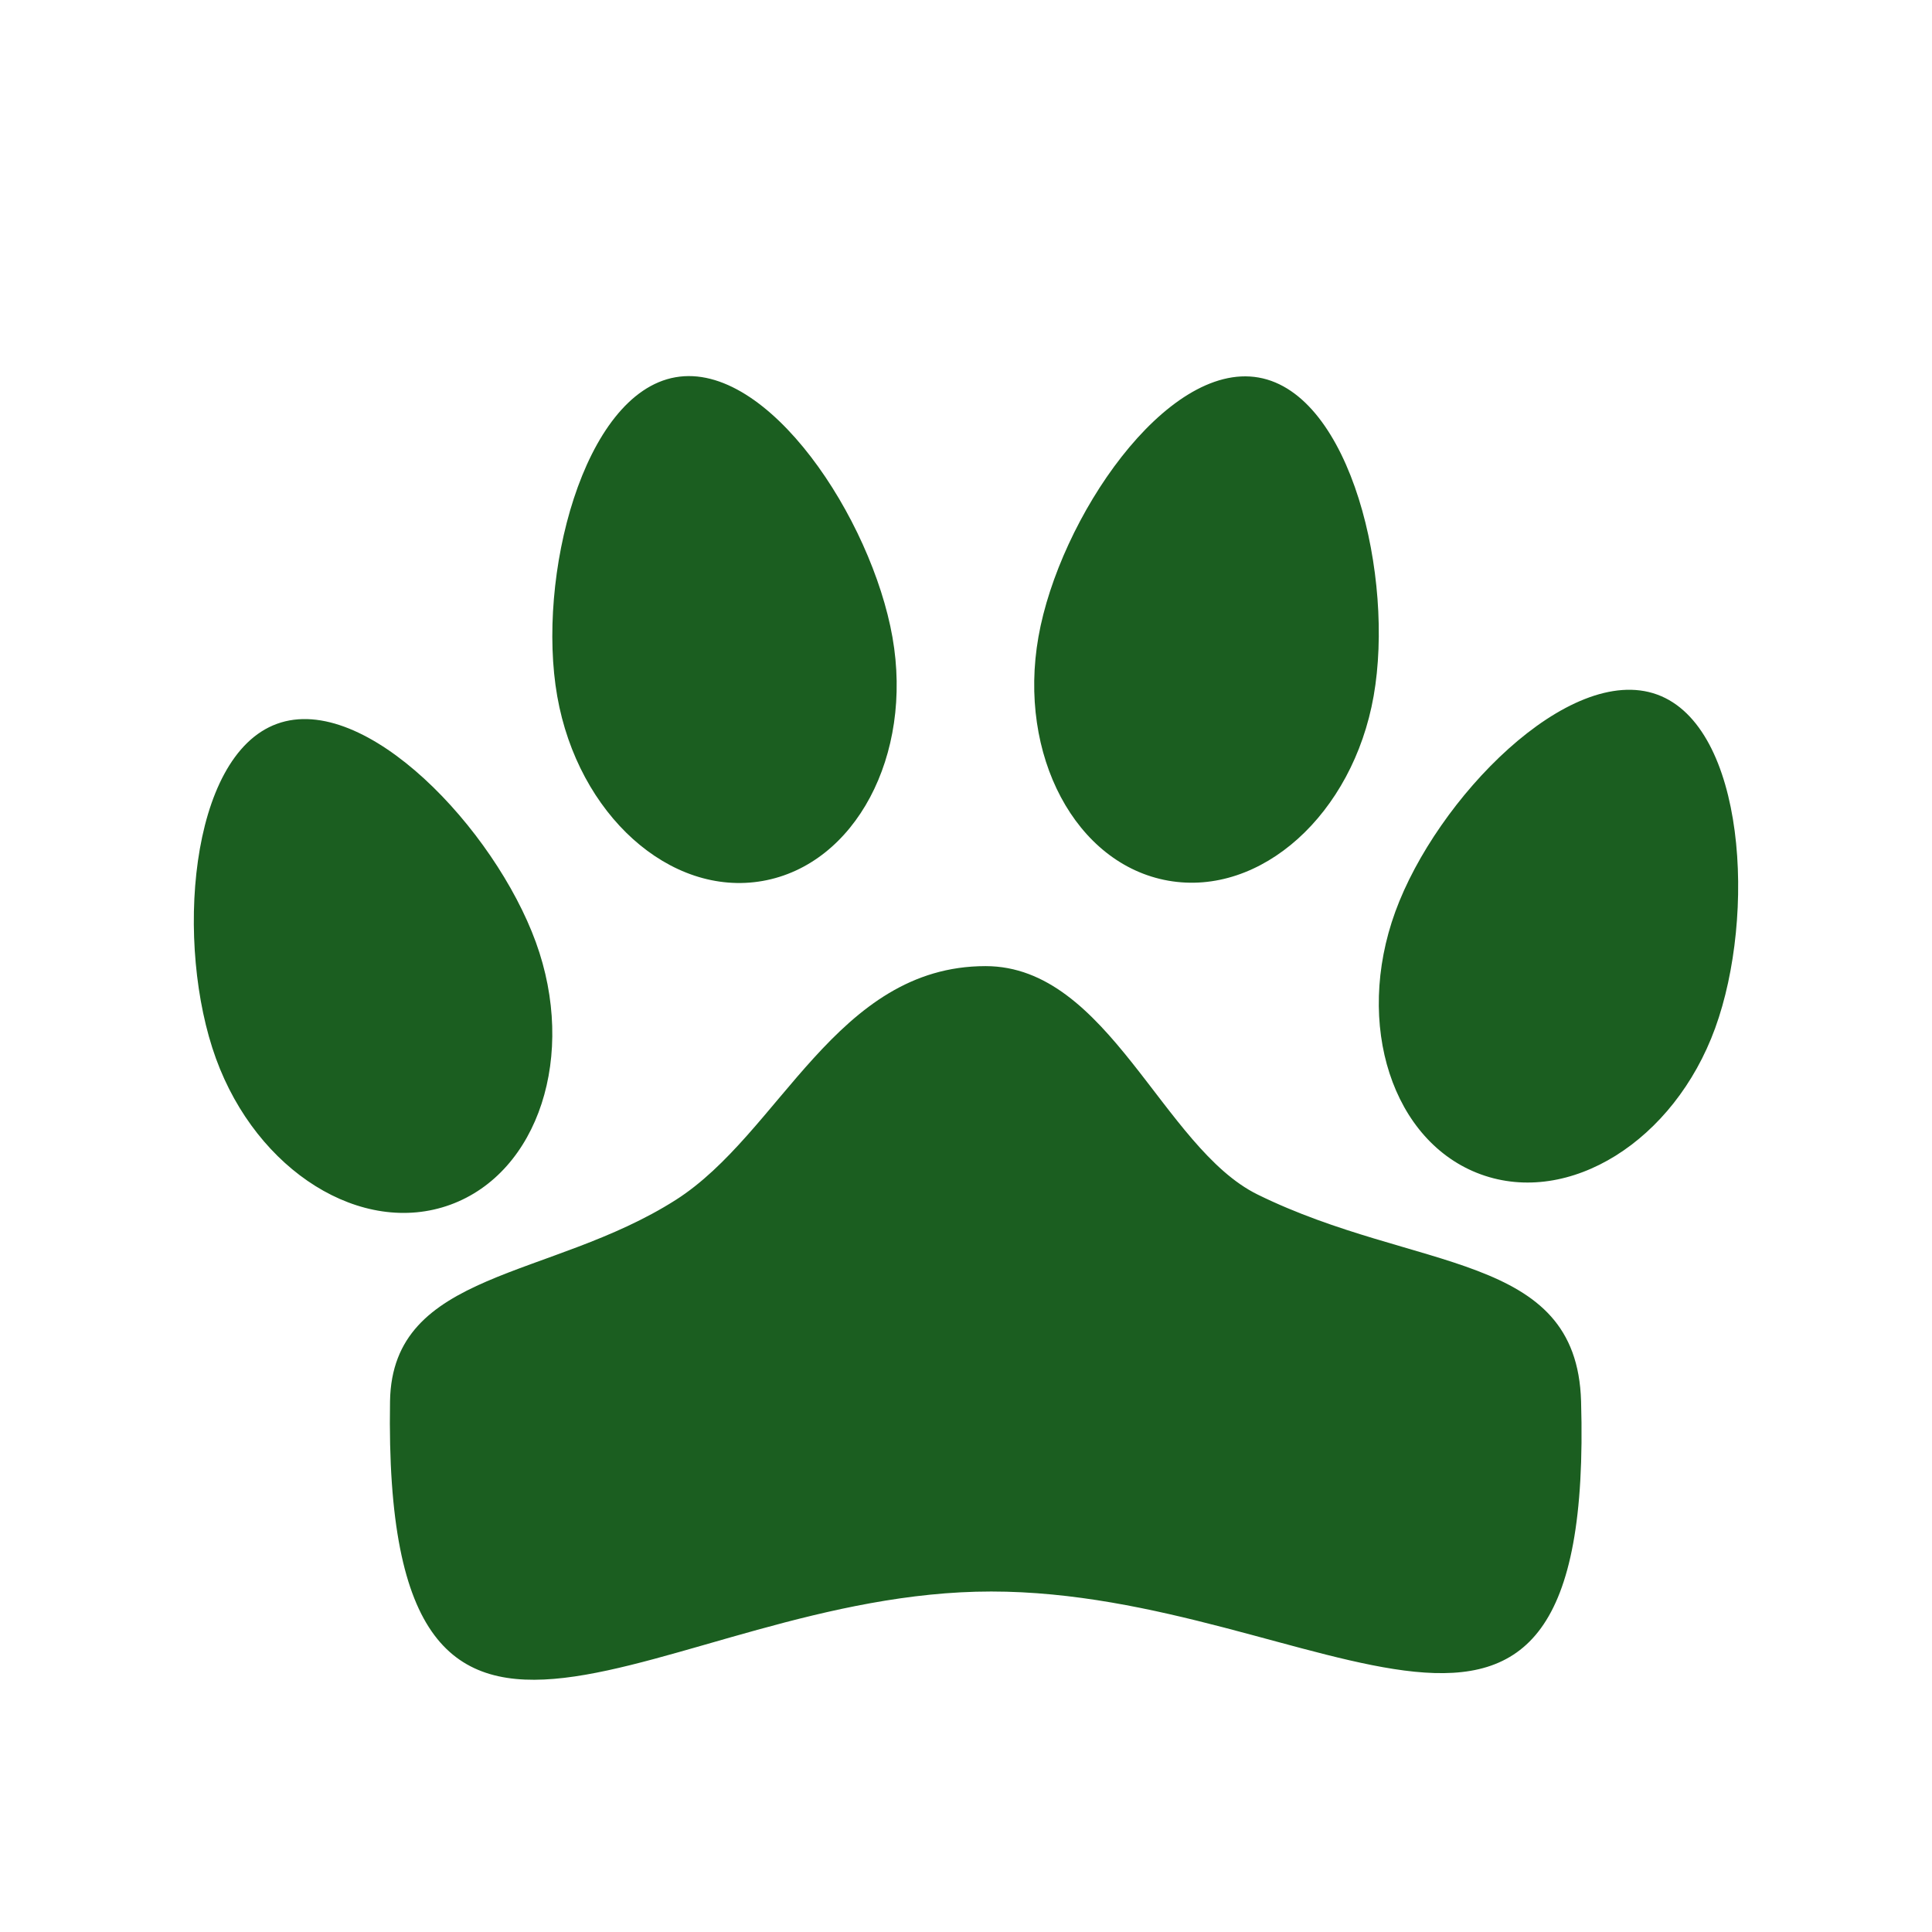 <svg xmlns="http://www.w3.org/2000/svg" width="480" height="480" viewBox="0, 0, 480, 480"><g fill="#1B5E20"><path d="M246.24 395.407c-81.713 0-151.322 72.959-149.338-47.288.537-32.529 39.843-30.175 70.975-49.991 25.991-16.543 39.801-58.097 76.981-58.097 30.561 0 44.009 45.149 67.586 56.746 39.462 19.412 79.277 13.989 80.369 51.342 3.398 116.193-64.859 47.288-146.573 47.288zM312.701 93.796c-22.998-4.055-49.521 35.045-54.704 64.439-5.183 29.394 9.259 56.51 32.256 60.565 22.998 4.055 45.843-16.486 51.026-45.88 5.183-29.394-5.58-75.068-28.578-79.124zM167.811 93.729c-22.997 4.055-34.548 49.868-29.365 79.262 5.183 29.394 28.028 49.936 51.025 45.88 22.998-4.055 37.44-31.171 32.257-60.565s-30.919-68.632-53.917-64.577zM68.81 179.833c-21.944 7.988-25.364 55.111-15.155 83.158 10.208 28.047 36.273 44.31 58.217 36.323 21.944-7.988 31.458-37.199 21.25-65.247-10.209-28.047-42.367-62.221-64.312-54.234zM411.721 172.56c-21.944-7.987-54.854 25.913-65.063 53.96-10.208 28.048-.694 57.259 21.25 65.247 21.944 7.987 48.009-8.276 58.218-36.323 10.208-28.047 7.539-74.897-14.405-82.884z"/></g></svg>